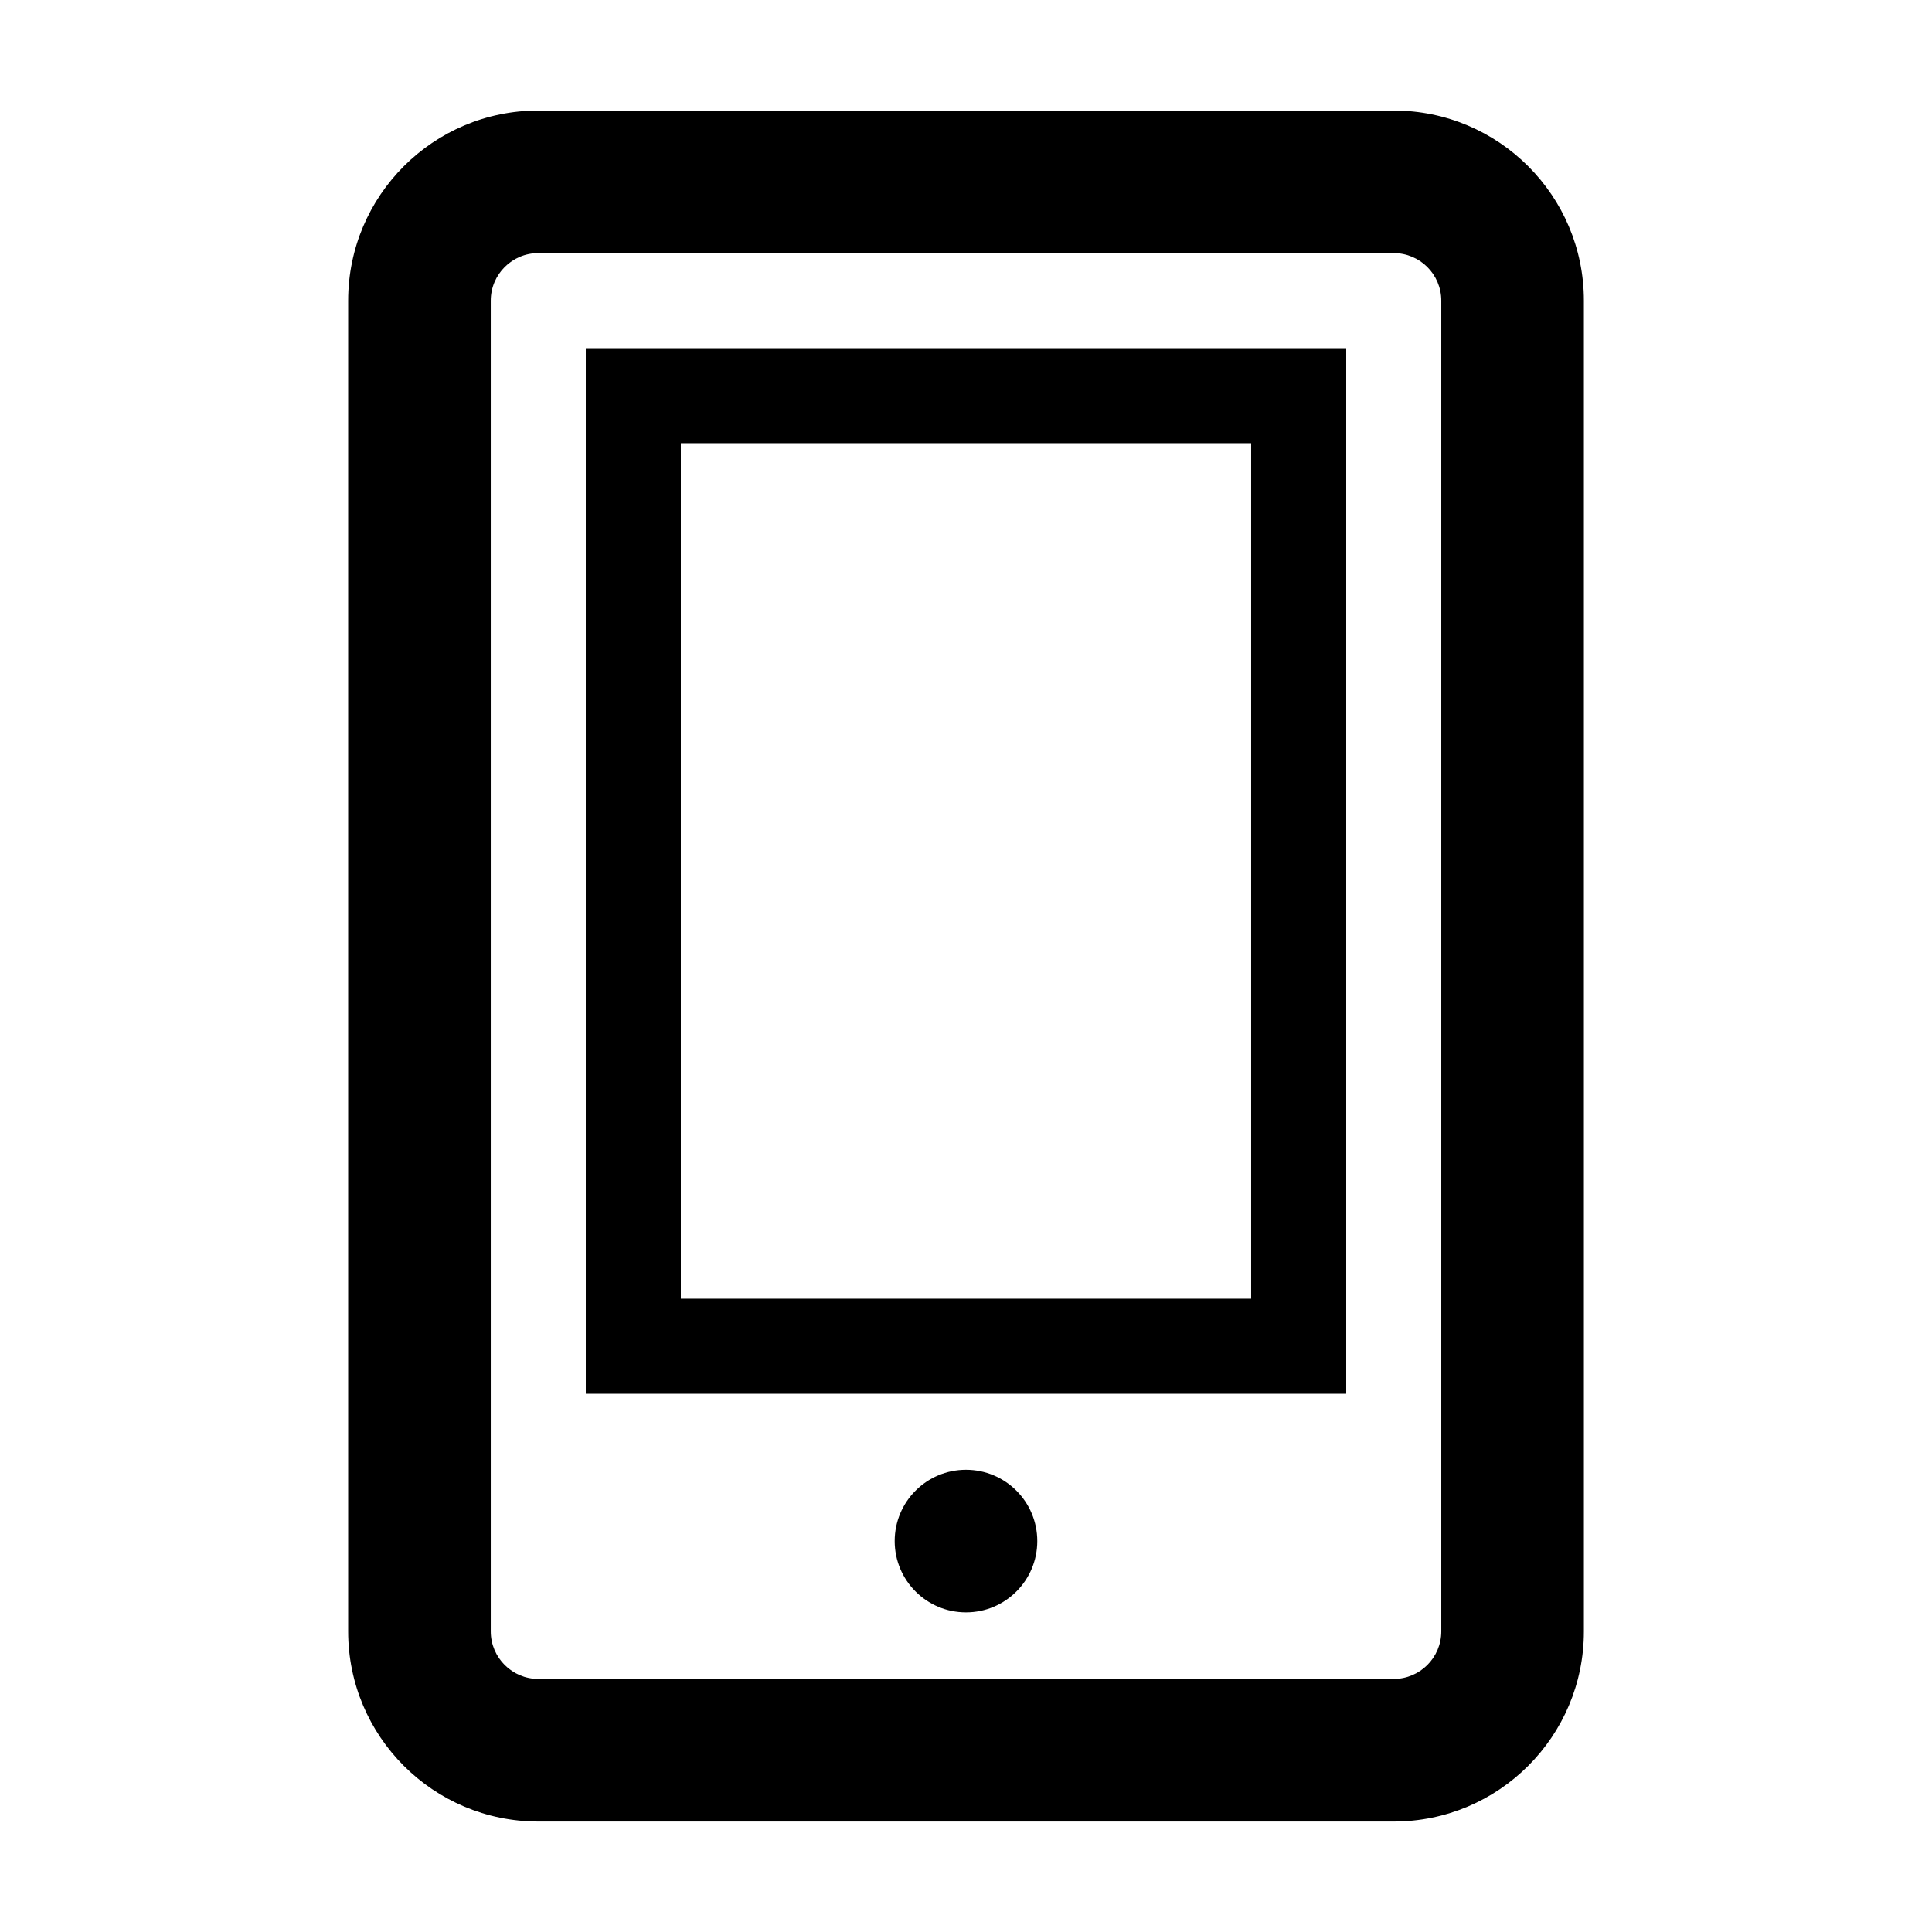 <?xml version="1.0" encoding="UTF-8"?>
<!-- Uploaded to: ICON Repo, www.iconrepo.com, Generator: ICON Repo Mixer Tools -->
<svg fill="#000000" width="800px" height="800px" version="1.1" viewBox="144 144 512 512" xmlns="http://www.w3.org/2000/svg">
 <g>
  <path d="m513.36 173.29h-226.71c-27.824 0-50.383 22.555-50.383 50.383v352.67c0 27.824 22.555 50.383 50.383 50.383h226.71c27.824 0 50.383-22.555 50.383-50.383v-352.67c0-27.824-22.559-50.379-50.383-50.379zm12.594 403.05c0 6.941-5.652 12.594-12.594 12.594h-226.71c-6.941 0-12.594-5.652-12.594-12.594v-352.67c0-6.949 5.652-12.594 12.594-12.594h226.71c6.941 0 12.594 5.648 12.594 12.594z"/>
  <path d="m299.24 513.36h201.52v-277.09h-201.52zm25.188-251.91h151.14v226.71h-151.14z"/>
  <path d="m418.89 552.4c0 10.434-8.457 18.891-18.891 18.891-10.438 0-18.895-8.457-18.895-18.891 0-10.438 8.457-18.895 18.895-18.895 10.434 0 18.891 8.457 18.891 18.895"/>
 </g>
</svg>